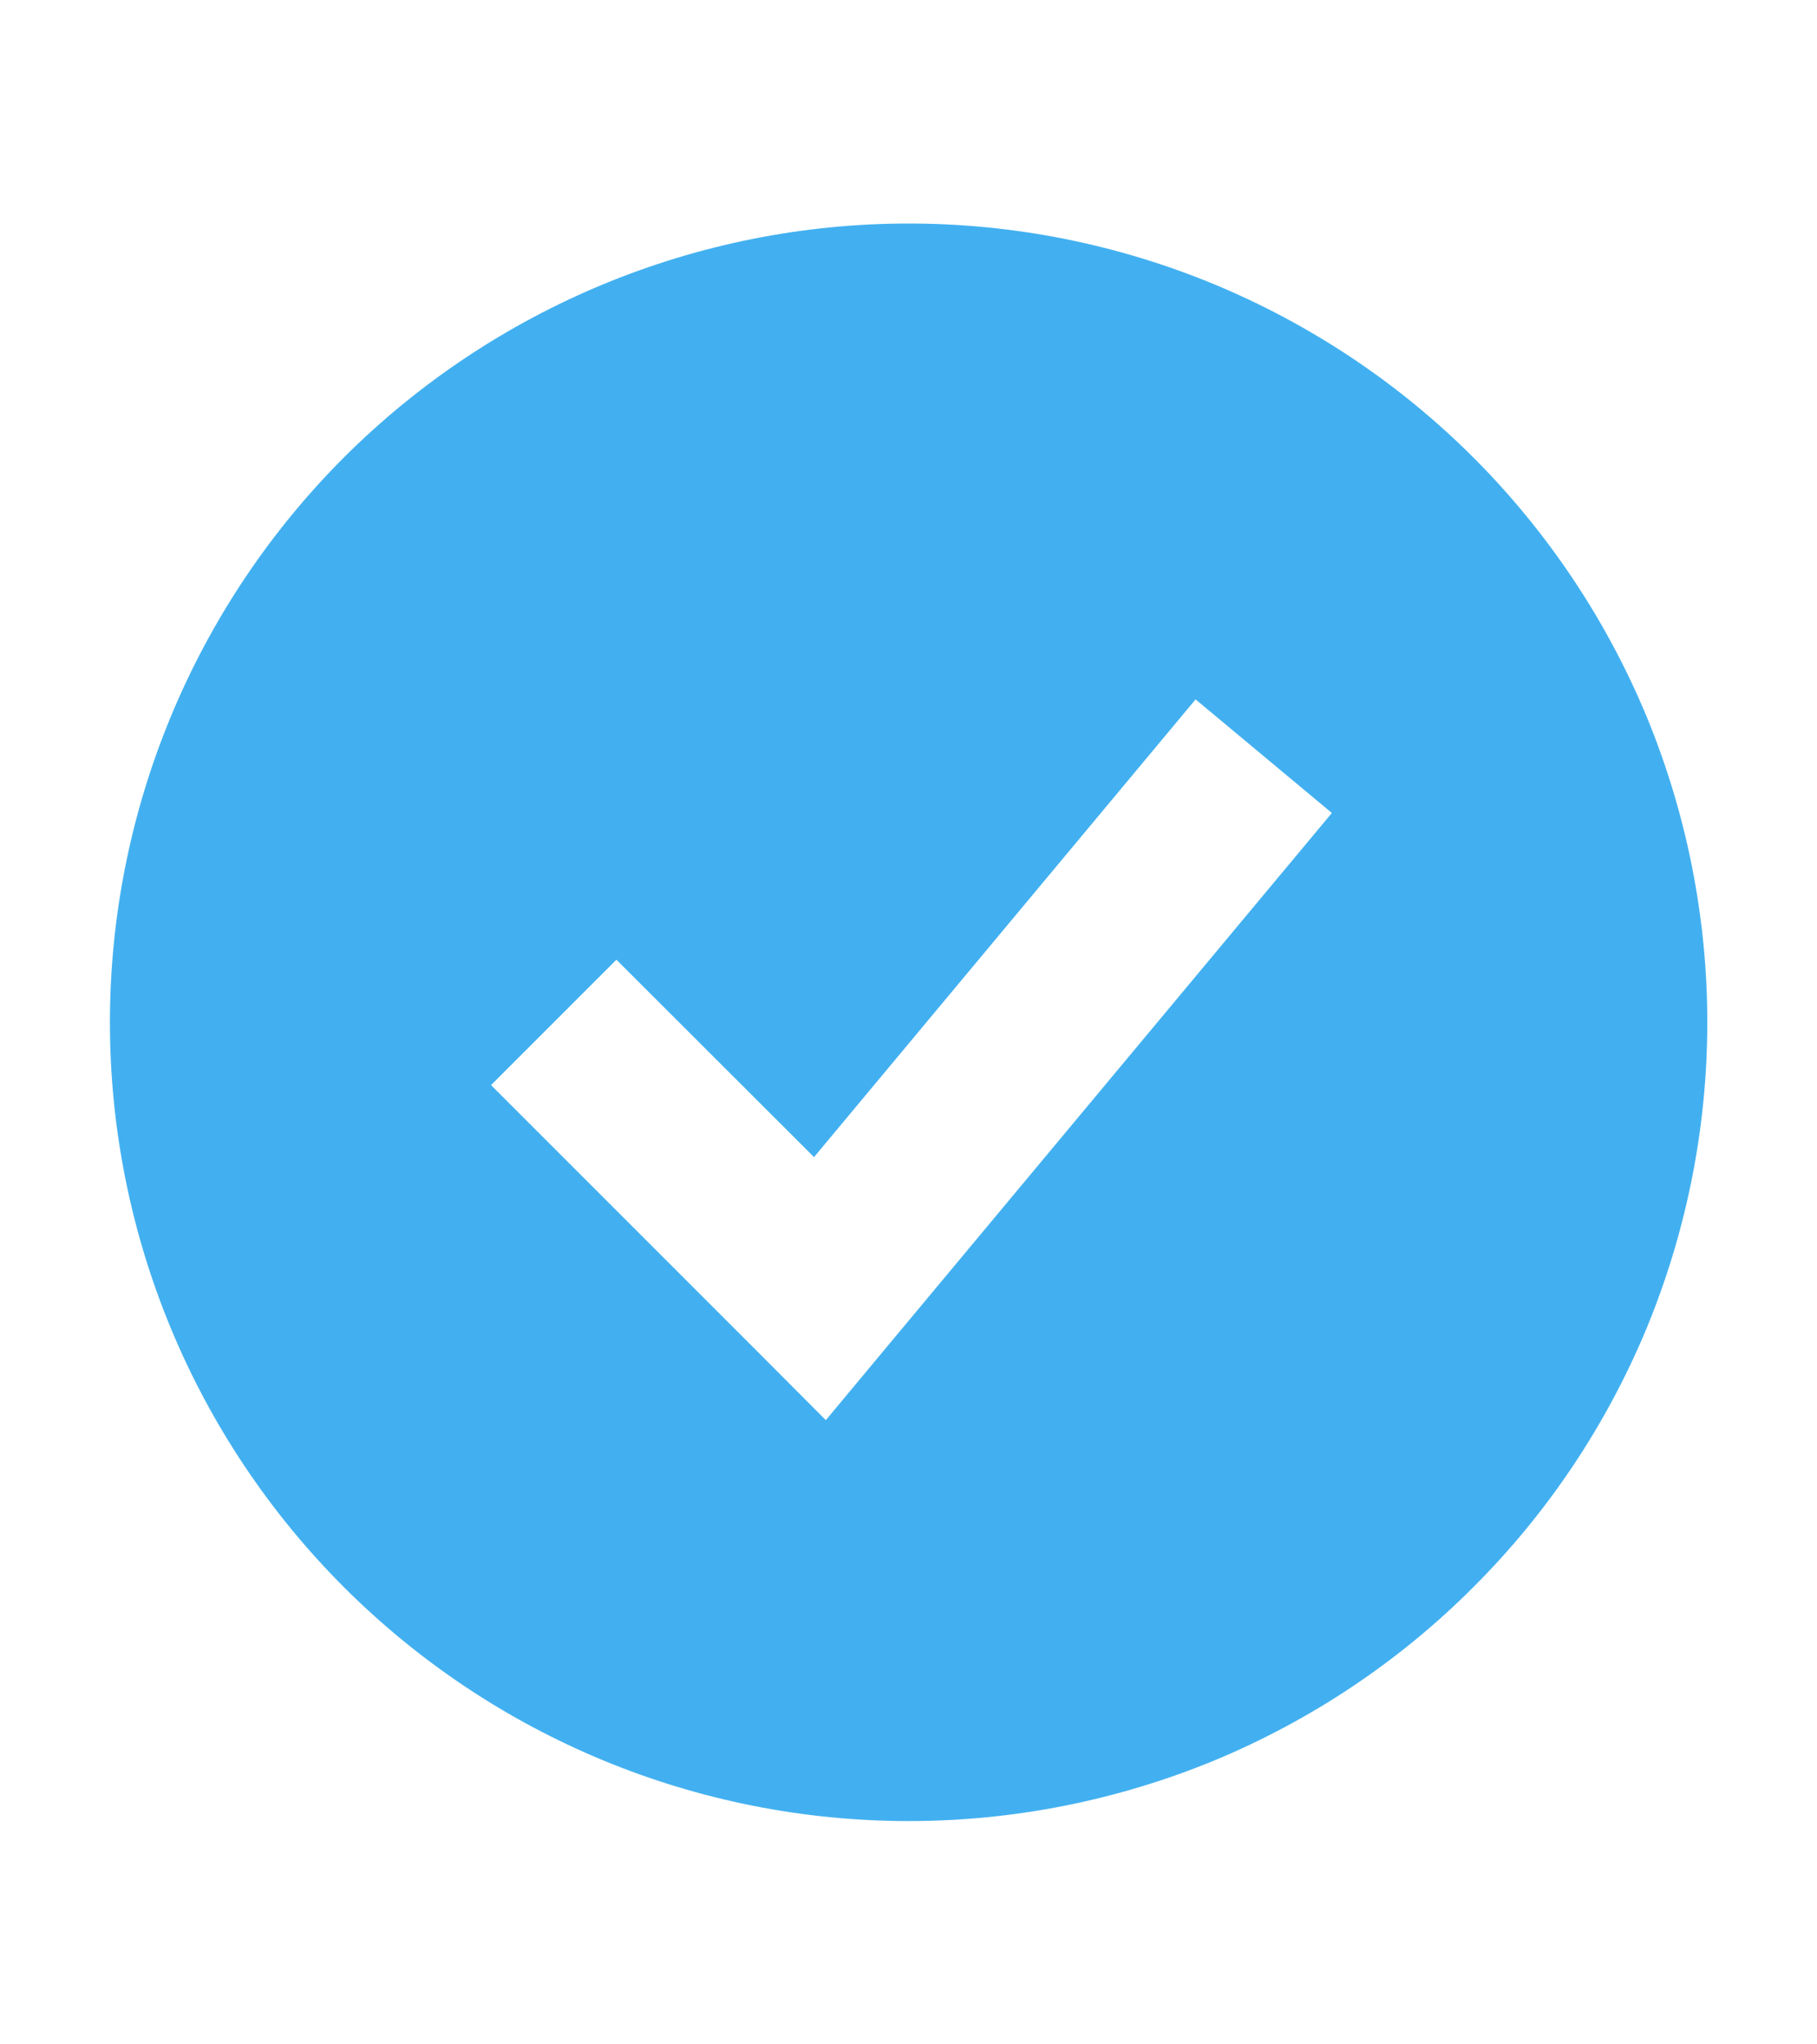 <svg xmlns="http://www.w3.org/2000/svg" fill="none" viewBox="0 0 8 9" height="9" width="8">
<path fill="#42B0F0" d="M4.001 8.017C4.463 8.017 4.92 7.926 5.347 7.75C5.773 7.573 6.161 7.314 6.487 6.987C6.814 6.661 7.073 6.273 7.25 5.847C7.426 5.42 7.517 4.963 7.517 4.501C7.517 4.039 7.426 3.582 7.25 3.155C7.073 2.729 6.814 2.341 6.487 2.014C6.161 1.688 5.773 1.429 5.347 1.252C4.92 1.075 4.463 0.984 4.001 0.984C3.068 0.984 2.174 1.355 1.514 2.014C0.855 2.674 0.484 3.568 0.484 4.501C0.484 5.434 0.855 6.328 1.514 6.987C2.174 7.647 3.068 8.017 4.001 8.017ZM3.91 5.923L5.864 3.579L5.264 3.079L3.584 5.094L2.714 4.225L2.162 4.777L3.334 5.949L3.636 6.252L3.91 5.923Z" clip-rule="evenodd" fill-rule="evenodd"></path>
</svg>
